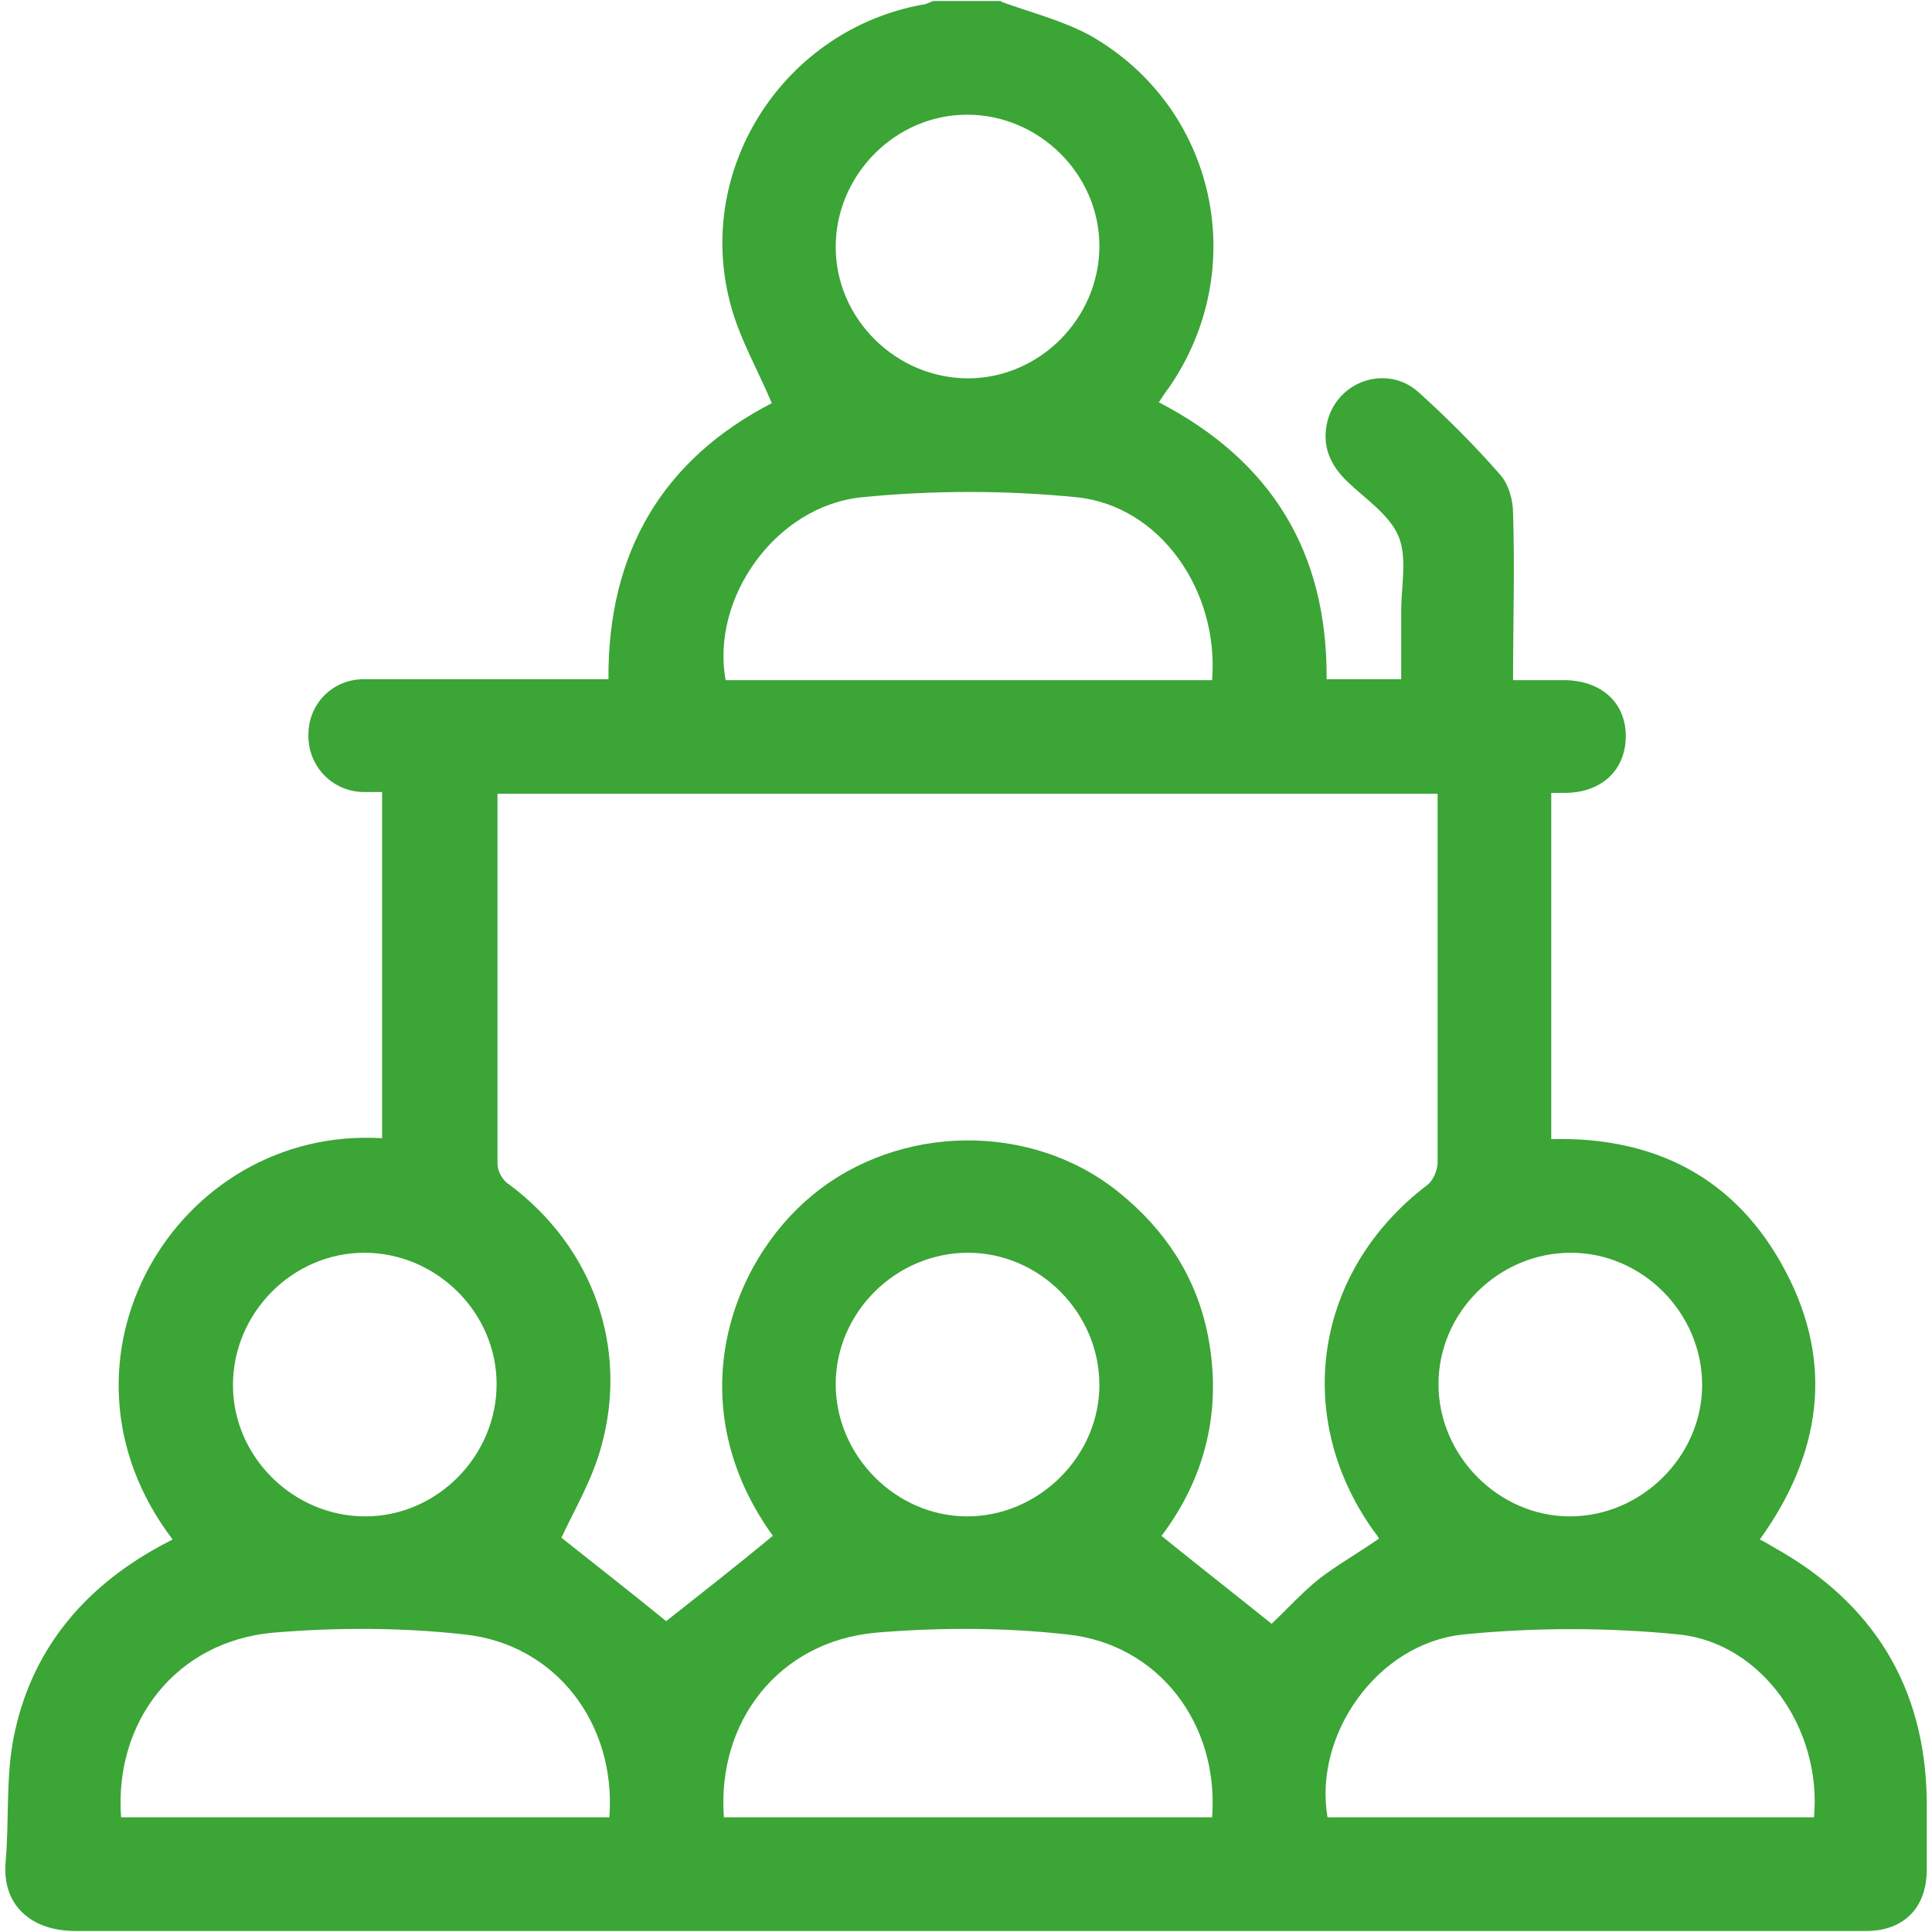 <?xml version="1.0" encoding="UTF-8" standalone="no"?>
<!DOCTYPE svg PUBLIC "-//W3C//DTD SVG 1.1//EN" "http://www.w3.org/Graphics/SVG/1.1/DTD/svg11.dtd">
<!-- Created with Vectornator (http://vectornator.io/) -->
<svg height="100%" stroke-miterlimit="10" style="fill-rule:nonzero;clip-rule:evenodd;stroke-linecap:round;stroke-linejoin:round;" version="1.1" viewBox="0 0 50 50" width="100%" xml:space="preserve" xmlns="http://www.w3.org/2000/svg" xmlns:vectornator="http://vectornator.io" xmlns:xlink="http://www.w3.org/1999/xlink">
<defs/>
<g id="Layer-1" vectornator:layerName="Layer 1">
<path d="M25.925 0.05C26.683 0.326 27.51 0.533 28.222 0.923C31.484 2.784 32.38 6.965 30.244 10.044C30.152 10.159 30.083 10.274 29.991 10.411C32.909 11.928 34.356 14.294 34.333 17.579L36.263 17.579C36.263 16.982 36.263 16.385 36.263 15.81C36.263 15.167 36.424 14.432 36.194 13.88C35.964 13.329 35.344 12.916 34.885 12.479C34.425 12.043 34.195 11.537 34.356 10.894C34.632 9.837 35.918 9.424 36.722 10.159C37.458 10.825 38.17 11.537 38.813 12.272C39.043 12.525 39.158 12.939 39.158 13.283C39.204 14.685 39.158 16.109 39.158 17.602C39.617 17.602 40.031 17.602 40.467 17.602C41.432 17.602 42.075 18.177 42.075 19.05C42.075 19.923 41.455 20.52 40.49 20.52C40.375 20.52 40.26 20.52 40.146 20.52L40.146 29.48C42.834 29.411 44.947 30.491 46.211 32.903C47.474 35.292 47.13 37.636 45.544 39.841C45.682 39.91 45.797 39.979 45.912 40.048C48.462 41.472 49.818 43.632 49.864 46.573C49.864 47.17 49.864 47.767 49.864 48.388C49.864 49.376 49.266 49.973 48.301 49.973C45.774 49.973 43.224 49.973 40.697 49.973C27.785 49.973 14.851 49.973 1.94 49.973C0.814 49.973 0.033 49.307 0.148 48.158C0.239 47.101 0.148 45.998 0.354 44.965C0.791 42.736 2.146 41.105 4.122 40.025C4.237 39.956 4.352 39.91 4.467 39.841C0.952 35.224 4.559 29.135 9.889 29.457L9.889 20.497C9.728 20.497 9.567 20.497 9.383 20.497C8.579 20.474 7.959 19.808 7.982 19.004C7.982 18.223 8.602 17.579 9.406 17.579C11.382 17.579 13.381 17.579 15.357 17.579C15.471 17.579 15.609 17.579 15.747 17.579C15.724 14.271 17.171 11.882 19.974 10.434C19.607 9.561 19.124 8.734 18.895 7.838C17.976 4.323 20.319 0.762 23.88 0.119C23.972 0.119 24.064 0.05 24.156 0.027C24.73 0.027 25.327 0.027 25.902 0.027L25.925 0.05ZM20.02 39.772C17.562 36.395 18.872 32.696 21.031 30.927C23.26 29.089 26.683 29.02 28.957 30.858C30.152 31.823 30.956 33.041 31.255 34.534C31.645 36.487 31.186 38.256 30.06 39.749C31.025 40.531 31.967 41.266 32.909 42.024C33.276 41.679 33.69 41.22 34.149 40.852C34.632 40.485 35.16 40.186 35.689 39.818C35.643 39.726 35.574 39.657 35.528 39.589C33.437 36.625 34.034 32.88 36.929 30.675C37.09 30.56 37.205 30.284 37.205 30.077C37.205 27.045 37.205 24.035 37.205 21.003C37.205 20.842 37.205 20.681 37.205 20.543L12.875 20.543C12.875 20.543 12.875 20.704 12.875 20.773C12.875 23.897 12.875 27.022 12.875 30.123C12.875 30.307 13.013 30.56 13.174 30.652C15.334 32.26 16.275 34.856 15.563 37.429C15.334 38.279 14.874 39.06 14.529 39.795C15.425 40.508 16.367 41.243 17.24 41.955C18.113 41.266 19.055 40.531 19.997 39.749L20.02 39.772ZM31.369 17.602C31.553 15.305 30.037 13.099 27.877 12.87C26.039 12.686 24.133 12.686 22.295 12.87C20.066 13.099 18.389 15.489 18.78 17.602C18.78 17.602 31.369 17.602 31.369 17.602ZM3.134 47.032L15.77 47.032C15.954 44.62 14.392 42.552 12.025 42.3C10.394 42.116 8.694 42.116 7.063 42.254C4.559 42.483 2.95 44.551 3.134 47.032ZM18.734 47.032L31.369 47.032C31.553 44.62 29.991 42.552 27.625 42.3C25.994 42.116 24.293 42.116 22.662 42.254C20.158 42.483 18.55 44.551 18.734 47.032ZM46.946 47.032C47.153 44.758 45.613 42.529 43.454 42.3C41.616 42.116 39.709 42.116 37.871 42.3C35.643 42.529 33.989 44.896 34.356 47.032C34.356 47.032 46.946 47.032 46.946 47.032ZM25.029 2.968C23.168 2.968 21.628 4.53 21.628 6.391C21.628 8.252 23.191 9.791 25.052 9.791C26.913 9.791 28.452 8.229 28.452 6.368C28.452 4.507 26.89 2.968 25.029 2.968ZM9.452 39.244C11.313 39.244 12.852 37.682 12.852 35.821C12.852 33.96 11.29 32.421 9.429 32.421C7.568 32.421 6.029 33.983 6.029 35.844C6.029 37.705 7.591 39.244 9.452 39.244ZM28.452 35.844C28.452 33.983 26.913 32.421 25.052 32.421C23.191 32.421 21.628 33.96 21.628 35.821C21.628 37.682 23.191 39.244 25.029 39.244C26.89 39.244 28.452 37.682 28.452 35.844ZM44.051 35.844C44.051 33.983 42.512 32.421 40.651 32.421C38.79 32.421 37.228 33.96 37.228 35.821C37.228 37.682 38.79 39.244 40.628 39.244C42.489 39.244 44.051 37.682 44.051 35.844Z" fill="#3BA536" fill-rule="nonzero" opacity="1" stroke="none" vectornator:layerName="path"/>
</g>
</svg>
